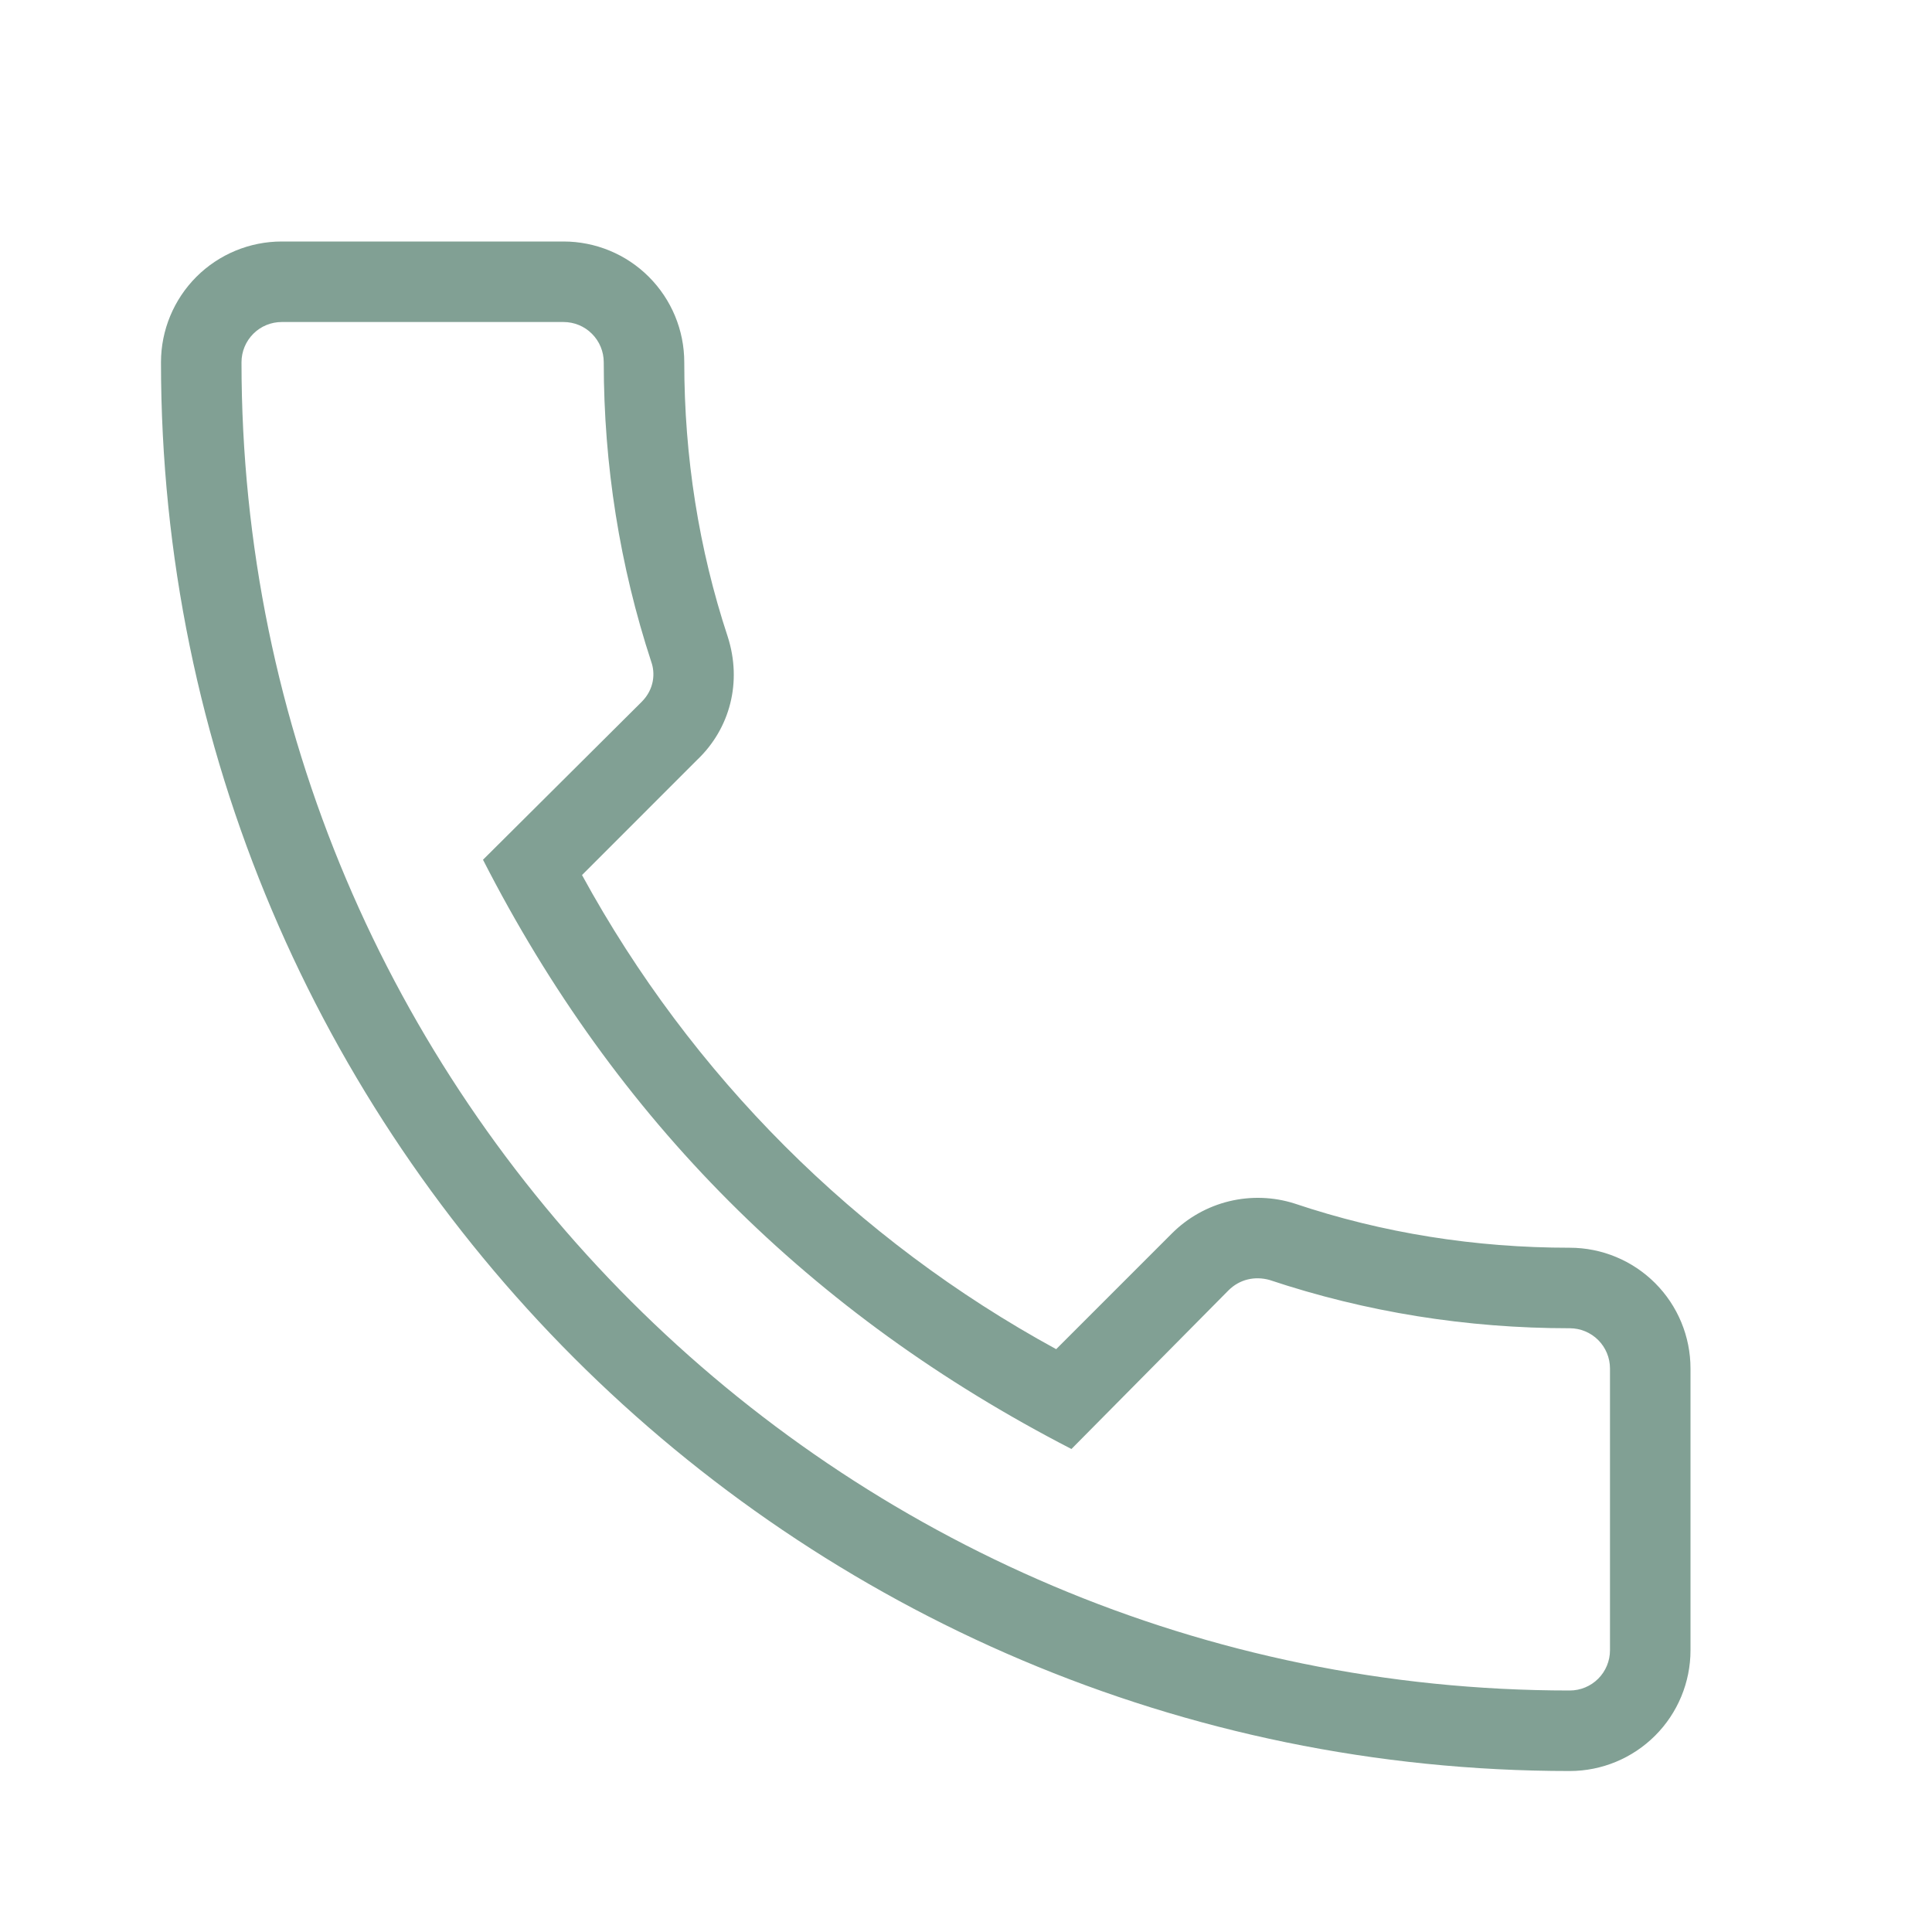 <?xml version="1.0" encoding="UTF-8"?> <svg xmlns="http://www.w3.org/2000/svg" width="40" height="40" viewBox="0 0 40 40" fill="none"><path d="M32.5 36.667C33.163 36.667 33.799 36.403 34.268 35.934C34.736 35.466 35 34.83 35 34.167V28.333C35 27.67 34.736 27.034 34.268 26.566C33.799 26.097 33.163 25.833 32.5 25.833C30.55 25.833 28.633 25.533 26.8 24.917C26.362 24.778 25.894 24.763 25.447 24.871C25.001 24.98 24.592 25.209 24.267 25.533L21.867 27.933C17.72 25.671 14.313 22.263 12.05 18.117L14.433 15.733C15.117 15.083 15.367 14.117 15.067 13.183C14.467 11.367 14.167 9.45 14.167 7.5C14.167 6.837 13.903 6.201 13.434 5.732C12.966 5.263 12.33 5 11.667 5H5.833C5.17 5 4.534 5.263 4.065 5.732C3.597 6.201 3.333 6.837 3.333 7.5C3.333 23.583 16.417 36.667 32.5 36.667ZM5.833 6.667H11.667C11.888 6.667 12.1 6.754 12.256 6.911C12.412 7.067 12.5 7.279 12.5 7.5C12.5 9.633 12.833 11.717 13.483 13.7C13.567 13.933 13.55 14.267 13.283 14.533L10 17.8C12.75 23.183 16.783 27.217 22.183 30L25.433 26.717C25.667 26.483 25.983 26.417 26.283 26.5C28.283 27.167 30.367 27.5 32.5 27.5C32.721 27.5 32.933 27.588 33.089 27.744C33.245 27.9 33.333 28.112 33.333 28.333V34.167C33.333 34.388 33.245 34.6 33.089 34.756C32.933 34.912 32.721 35 32.5 35C17.333 35 5 22.667 5 7.5C5 7.279 5.088 7.067 5.244 6.911C5.4 6.754 5.612 6.667 5.833 6.667Z" fill="#81A094"></path></svg> 